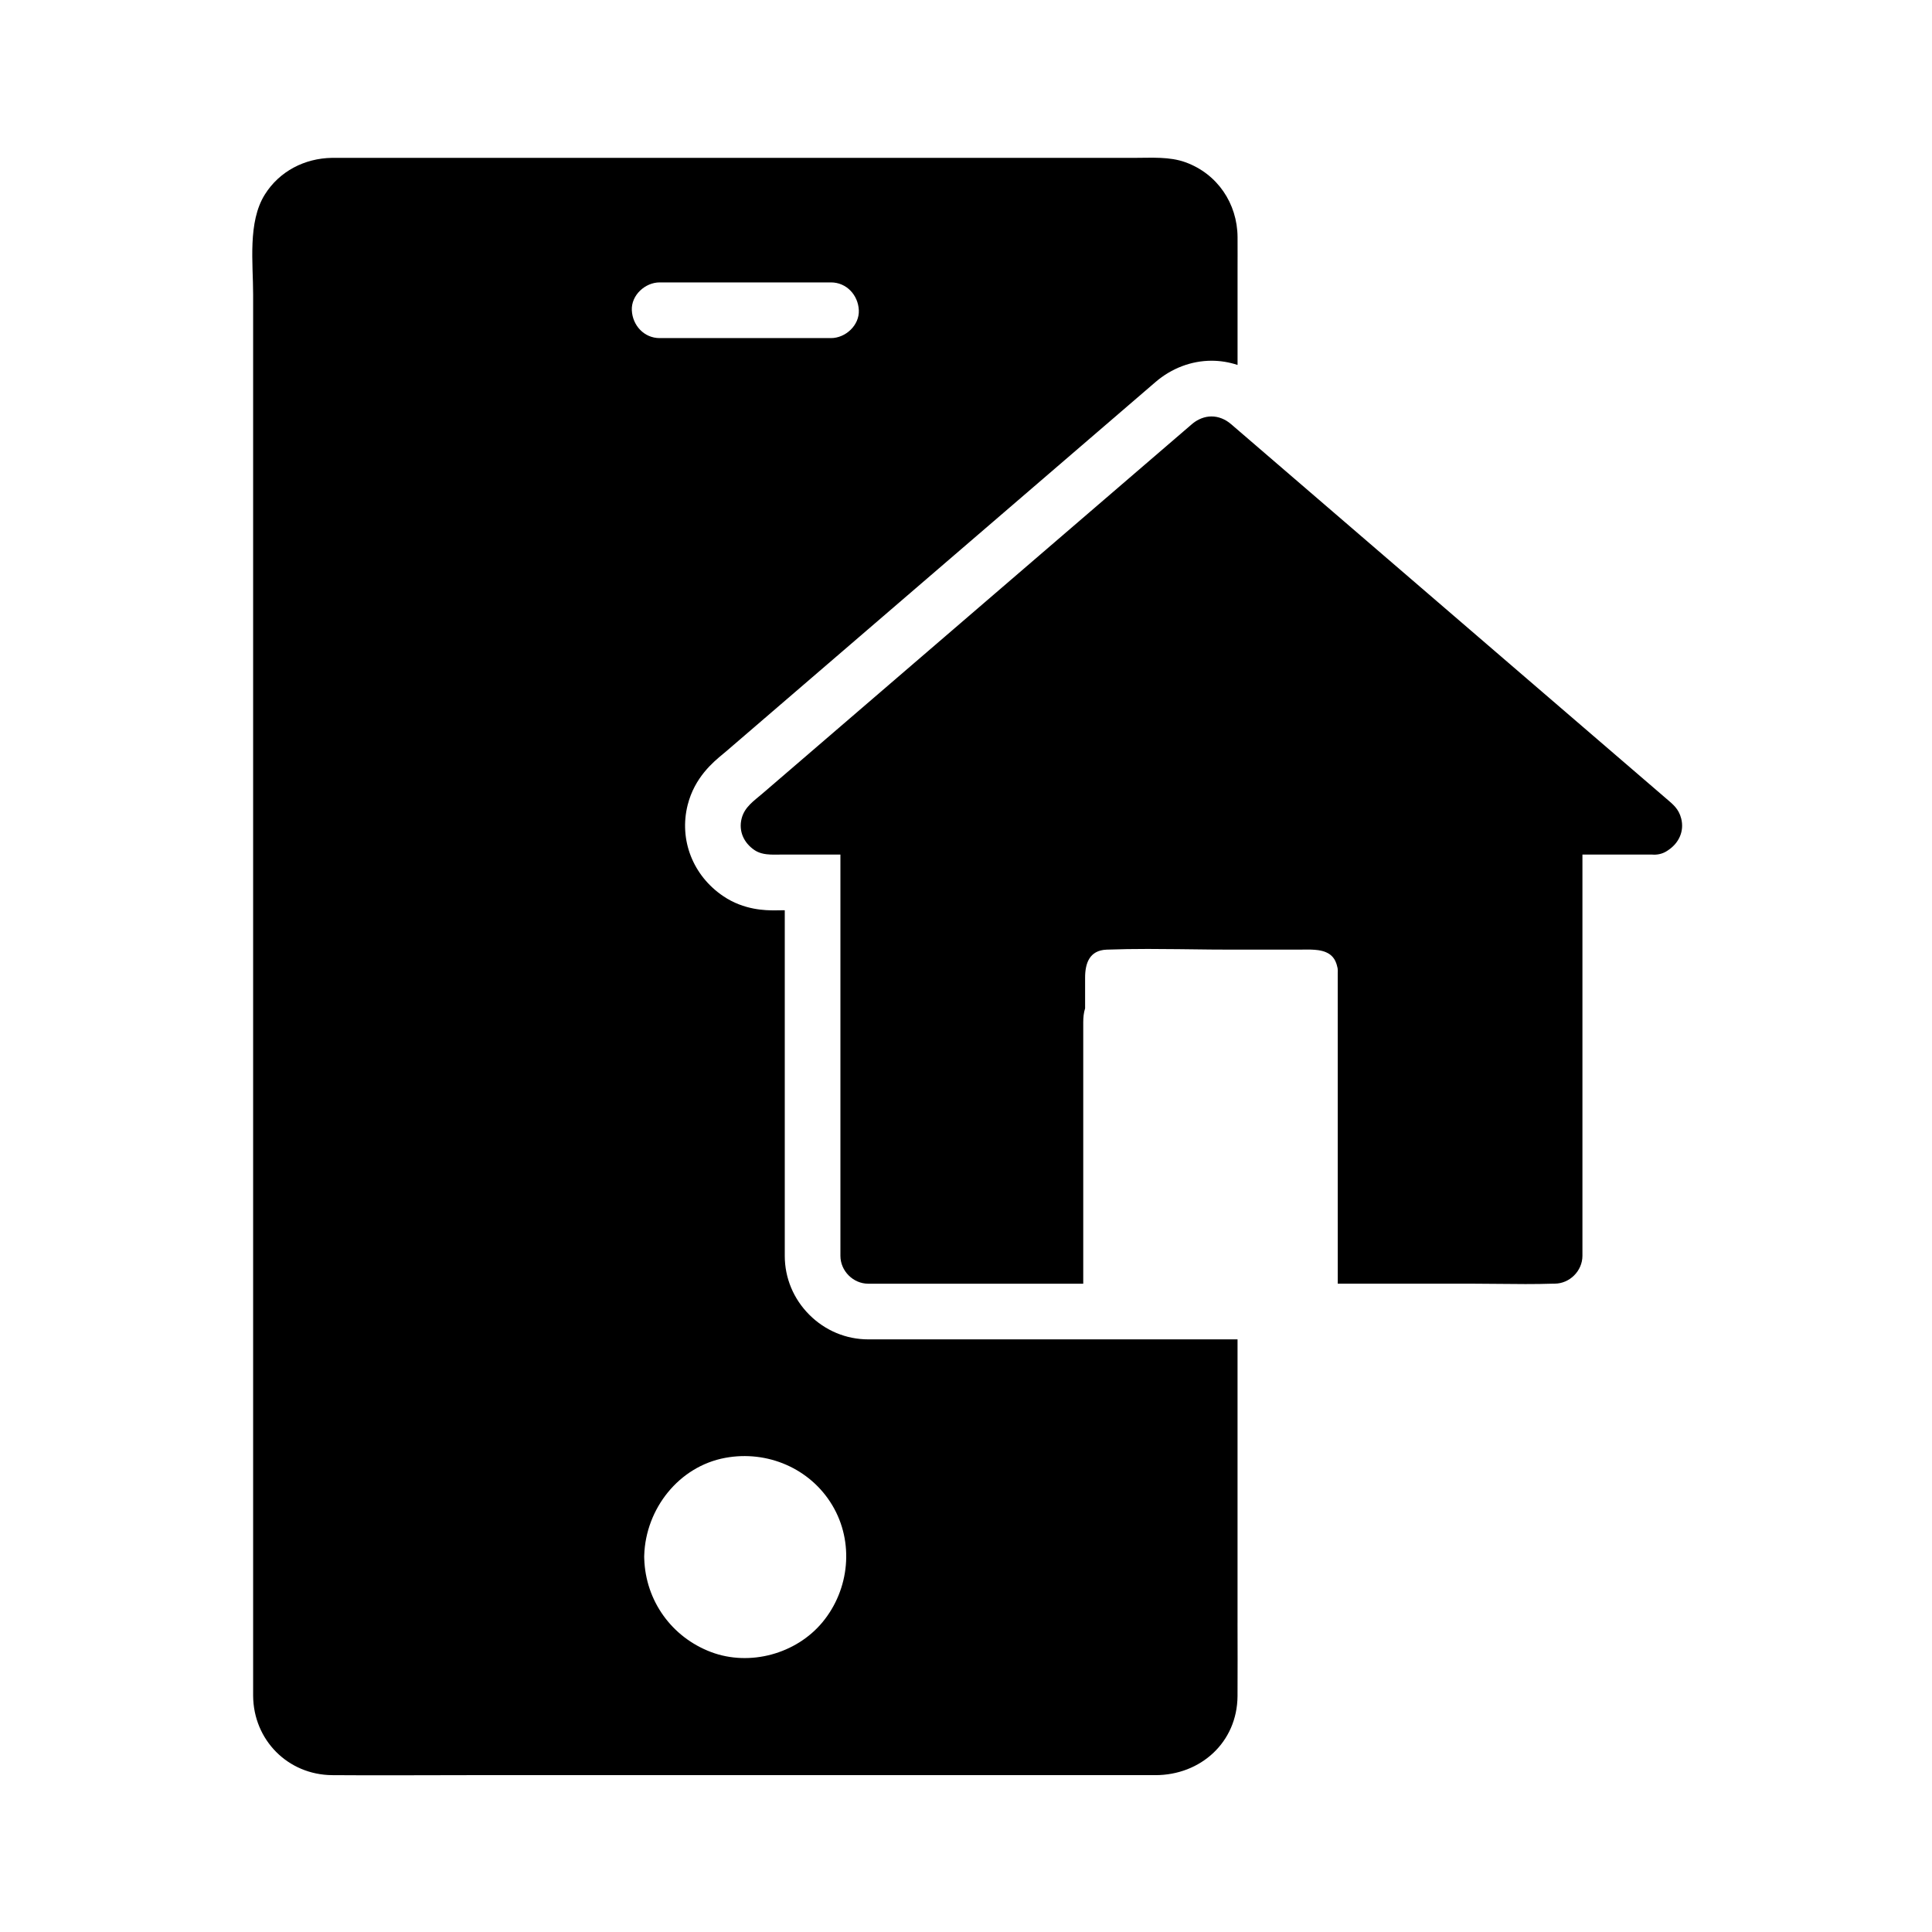 <?xml version="1.0" encoding="UTF-8"?>
<!-- Uploaded to: ICON Repo, www.svgrepo.com, Generator: ICON Repo Mixer Tools -->
<svg fill="#000000" width="800px" height="800px" version="1.1" viewBox="144 144 512 512" xmlns="http://www.w3.org/2000/svg">
 <g>
  <path d="m471.96 574.08v-75.133h-97.848c-5.879 0-11.43-2.316-15.633-6.523-4.195-4.195-6.508-9.746-6.508-15.617v-91.578h-0.641c-0.266 0-0.531 0.004-0.801 0.012-0.418 0.004-0.84 0.012-1.258 0.012-2.203 0-8.055 0-13.609-3.769-8.055-5.445-11.754-14.926-9.422-24.176 1.852-7.297 6.75-11.34 9.387-13.516 0.27-0.223 0.543-0.441 0.809-0.676 3.43-2.953 6.863-5.902 10.289-8.848 18.484-15.902 36.969-31.805 55.453-47.699l7.758-6.672c13.43-11.551 26.859-23.105 40.301-34.668 4.227-3.637 9.496-5.633 14.84-5.633 2.336 0 4.66 0.383 6.887 1.117v-24.828c0-3.019 0.023-6.043 0-9.062-0.062-8.91-5.348-16.742-13.77-19.809-4.262-1.551-9.023-1.18-13.492-1.18h-209.07c-1.227 0-2.449-0.02-3.676 0-7.219 0.113-13.922 3.547-17.785 9.738-4.562 7.297-3.09 18.199-3.09 26.473v363.66c0 2.562-0.02 5.121 0 7.684 0.078 11.715 9.191 20.949 20.941 21.043 11.941 0.094 23.887 0 35.828 0h182.34c11.961 0 21.668-8.68 21.766-20.93 0.051-6.477 0-12.953 0-19.426zm-160.52-347.86c-0.184-3.984 3.519-7.379 7.379-7.379h45.398c4.137 0 7.203 3.379 7.379 7.379 0.176 3.984-3.519 7.379-7.379 7.379h-45.398c-4.137 0.004-7.199-3.379-7.379-7.379zm50.52 347.69c-6.965 8.402-19.266 11.77-29.52 7.902-10.445-3.945-17.359-13.598-17.707-24.738-0.016-0.152-0.02-0.309-0.016-0.473v-0.094c0.004-0.121 0.004-0.242 0.012-0.359 0.395-12.277 9.141-23.527 21.477-25.805 11.113-2.055 22.496 2.773 28.348 12.547 5.856 9.781 4.609 22.328-2.594 31.02z"/>
  <path d="m586.15 369.26c-0.098 0.07-0.191 0.133-0.289 0.195-1.059 0.719-2.273 1.043-3.5 1.043-0.227 0-0.453-0.016-0.68-0.035h-18.32v106.34c0 4-3.391 7.379-7.379 7.379h-0.32c-2.461 0.082-4.926 0.109-7.391 0.109-4.934 0-9.875-0.109-14.793-0.109h-34.961l-0.004-82.531c0.023-0.191 0.023-0.402 0-0.629 0-0.289-0.043-0.562-0.121-0.793-0.004-0.02-0.012-0.035-0.016-0.051-0.07-0.324-0.152-0.625-0.254-0.898-0.297-0.848-0.727-1.496-1.258-1.992-0.07-0.062-0.145-0.133-0.223-0.191-0.223-0.188-0.461-0.348-0.715-0.488-0.168-0.094-0.344-0.176-0.523-0.254-0.266-0.117-0.547-0.215-0.836-0.297-0.195-0.055-0.395-0.102-0.594-0.145-0.195-0.043-0.402-0.078-0.613-0.109-0.309-0.043-0.629-0.078-0.949-0.102-0.648-0.051-1.312-0.062-1.984-0.062-0.801 0-1.609 0.02-2.391 0.02h-18.117c-1.617 0-3.238-0.012-4.856-0.023-0.164 0-0.328-0.004-0.492-0.004-5.457-0.051-10.926-0.152-16.395-0.152-3.637 0-7.273 0.051-10.895 0.184-4.586 0.172-5.719 3.644-5.719 7.434v8.133c-0.359 1.105-0.492 2.371-0.492 3.676v69.289h-56.973c-4 0-7.379-3.391-7.379-7.379v-106.35h-15.398c-0.676 0-1.367 0.02-2.062 0.02-0.699 0-1.402-0.02-2.086-0.102-0.23-0.031-0.457-0.062-0.68-0.102-0.227-0.043-0.453-0.098-0.668-0.156-0.664-0.184-1.301-0.457-1.895-0.859-2.773-1.875-4.242-4.973-3.394-8.336 0.781-3.086 3.262-4.688 5.516-6.629 3.43-2.953 6.859-5.898 10.289-8.848 21.066-18.125 42.137-36.246 63.207-54.371 13.43-11.551 26.863-23.105 40.297-34.66 0.605-0.516 1.234-0.941 1.883-1.258 0.215-0.109 0.434-0.207 0.656-0.289 0.875-0.344 1.781-0.516 2.68-0.516 1.805 0 3.617 0.688 5.215 2.066 0.562 0.477 1.117 0.961 1.672 1.441 0.164 0.145 0.328 0.281 0.492 0.422 7.508 6.461 15.016 12.922 22.52 19.379 16.234 13.969 32.469 27.941 48.699 41.91 6.504 5.594 13.004 11.188 19.508 16.781 5.484 4.719 10.973 9.438 16.457 14.156 1.965 1.688 3.926 3.375 5.883 5.062 1.84 1.578 3.371 2.734 4.031 5.352 0.844 3.332-0.602 6.449-3.391 8.328z"/>
 </g>
</svg>
